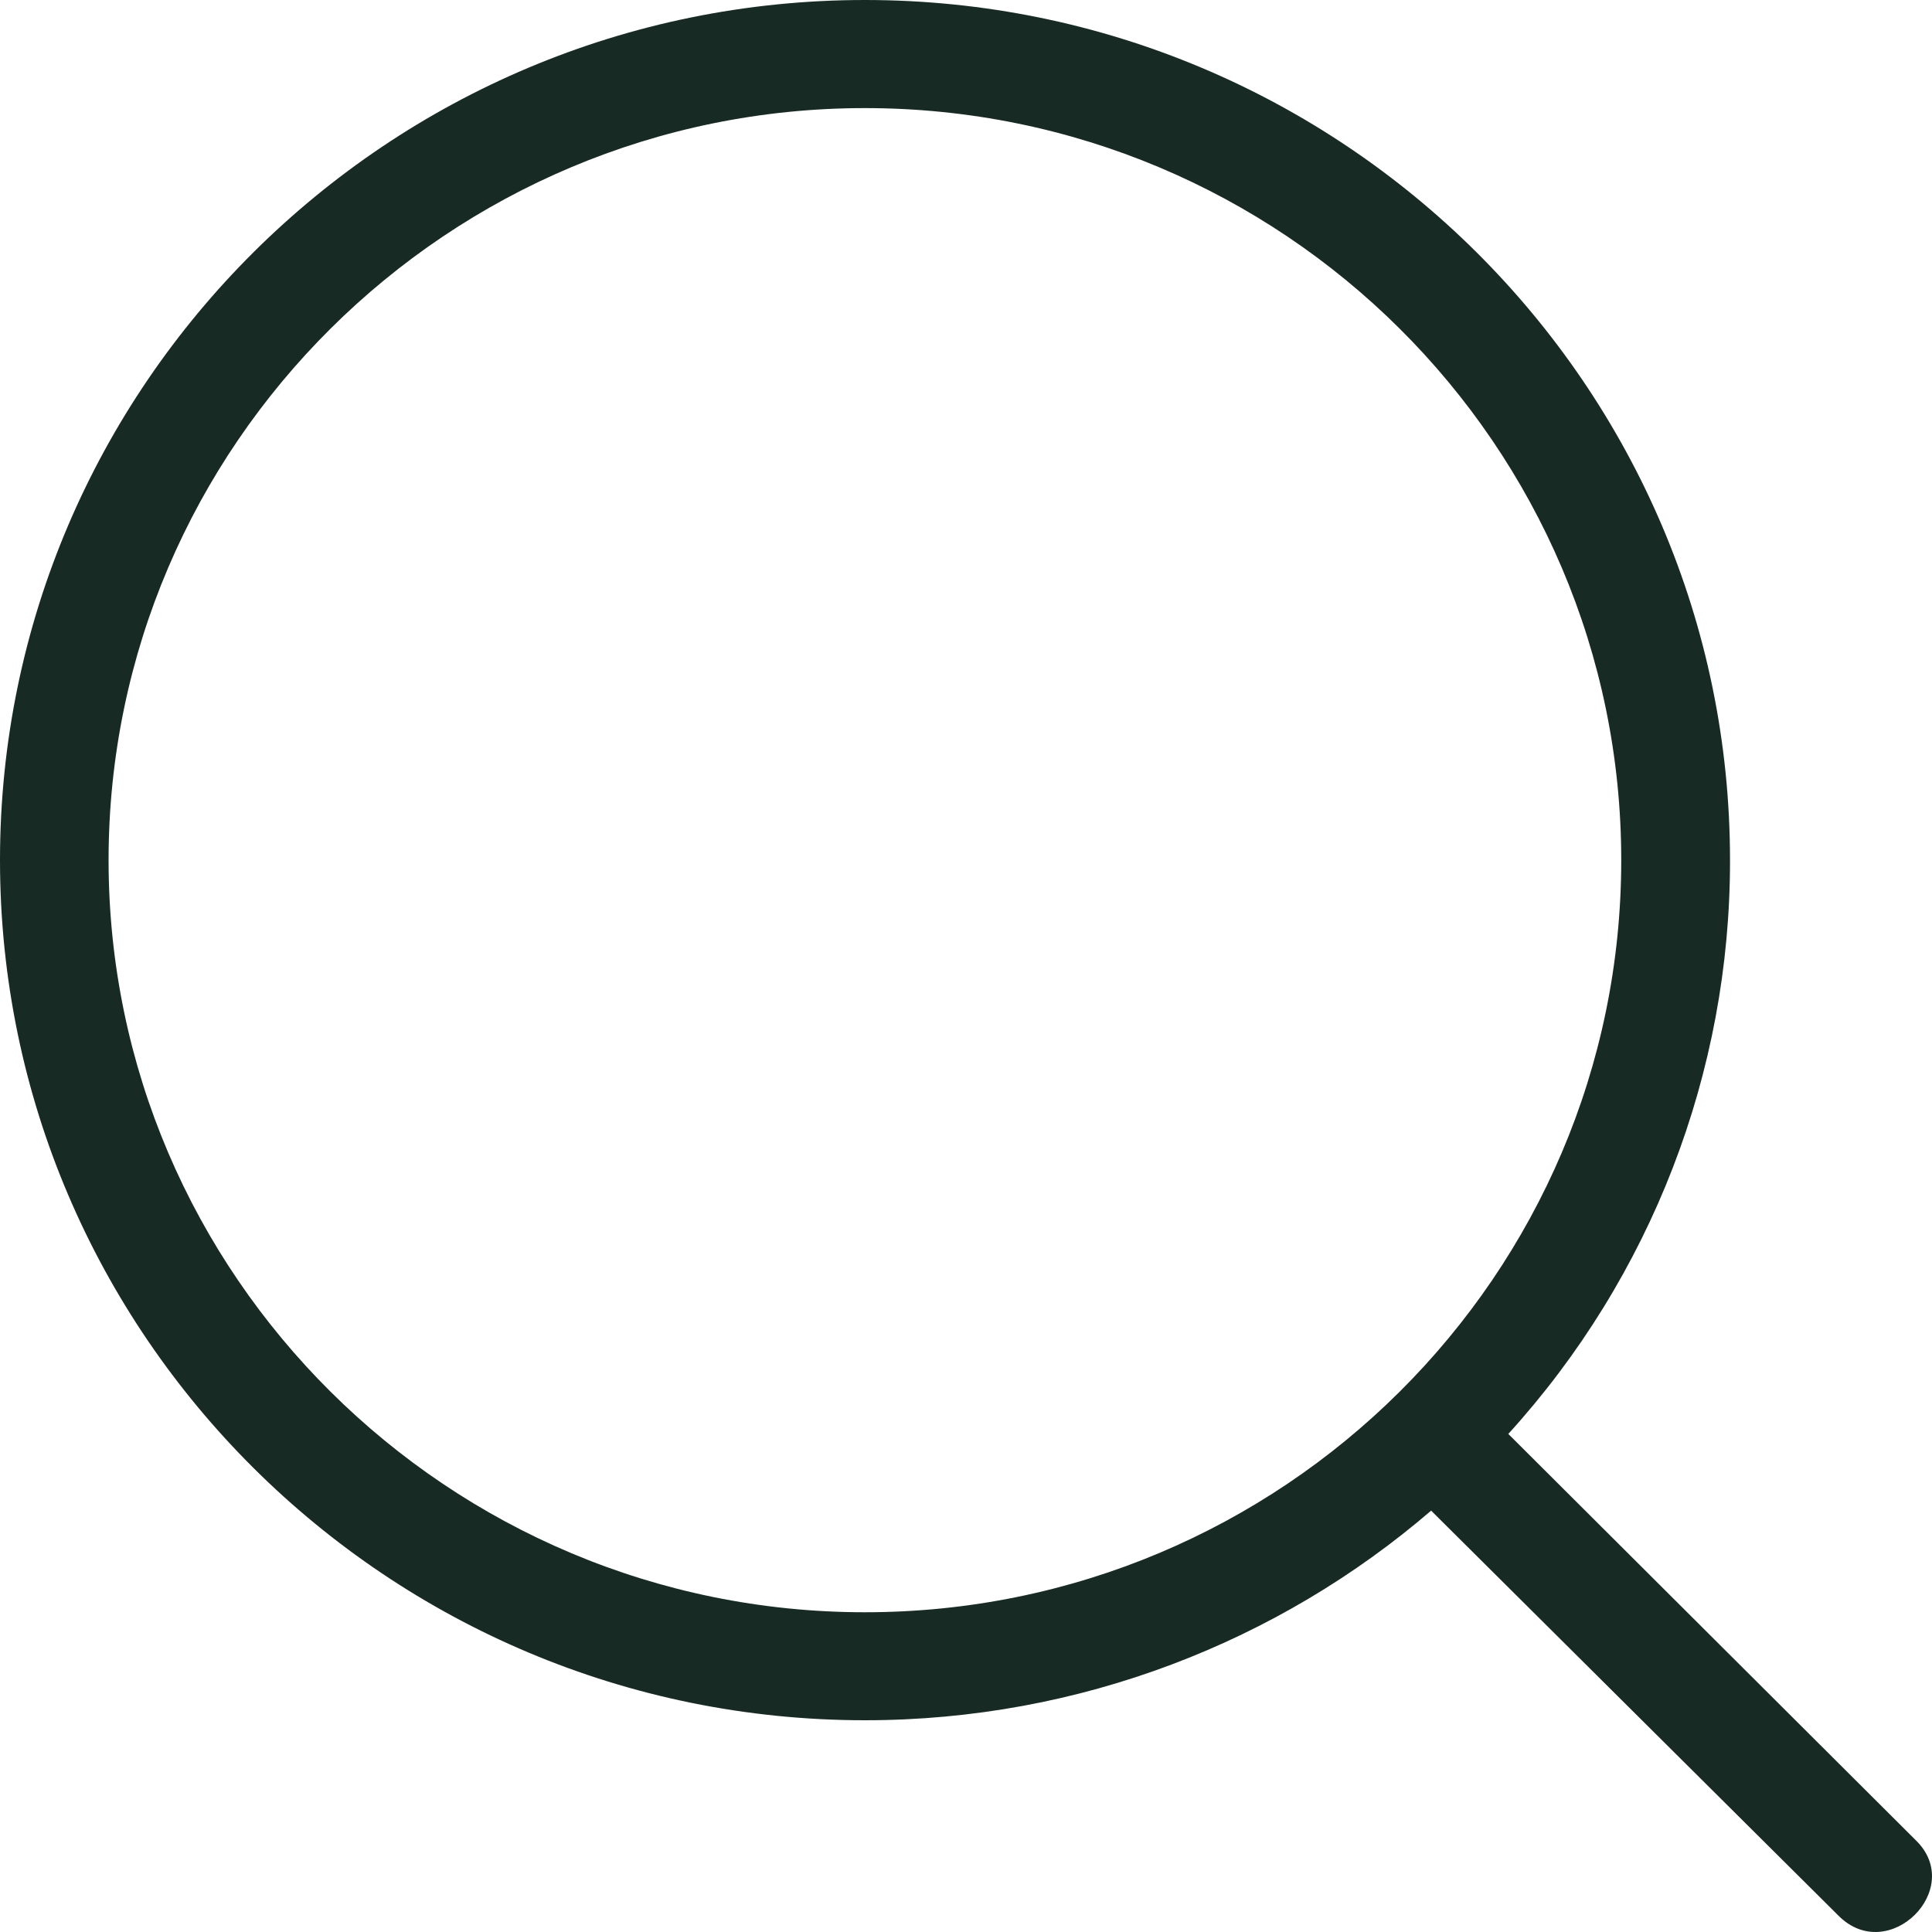<svg width="20" height="20" viewBox="0 0 20 20" fill="none" xmlns="http://www.w3.org/2000/svg">
<path d="M19.034 19.833C19.551 20.348 20.35 19.553 19.832 19.05L15.614 14.844C17.094 13.216 17.912 11.099 17.909 8.904C17.909 3.993 13.893 0 8.954 0C4.016 0 0 3.993 0 8.904C0 13.815 4.016 17.808 8.954 17.808C11.182 17.808 13.24 16.992 14.815 15.638L19.034 19.833ZM1.124 8.904C1.124 4.609 4.645 1.119 8.953 1.119C13.273 1.119 16.783 4.609 16.783 8.904C16.783 13.2 13.273 16.69 8.953 16.69C4.645 16.69 1.124 13.2 1.124 8.904Z" fill="#172B24"/>
</svg>
